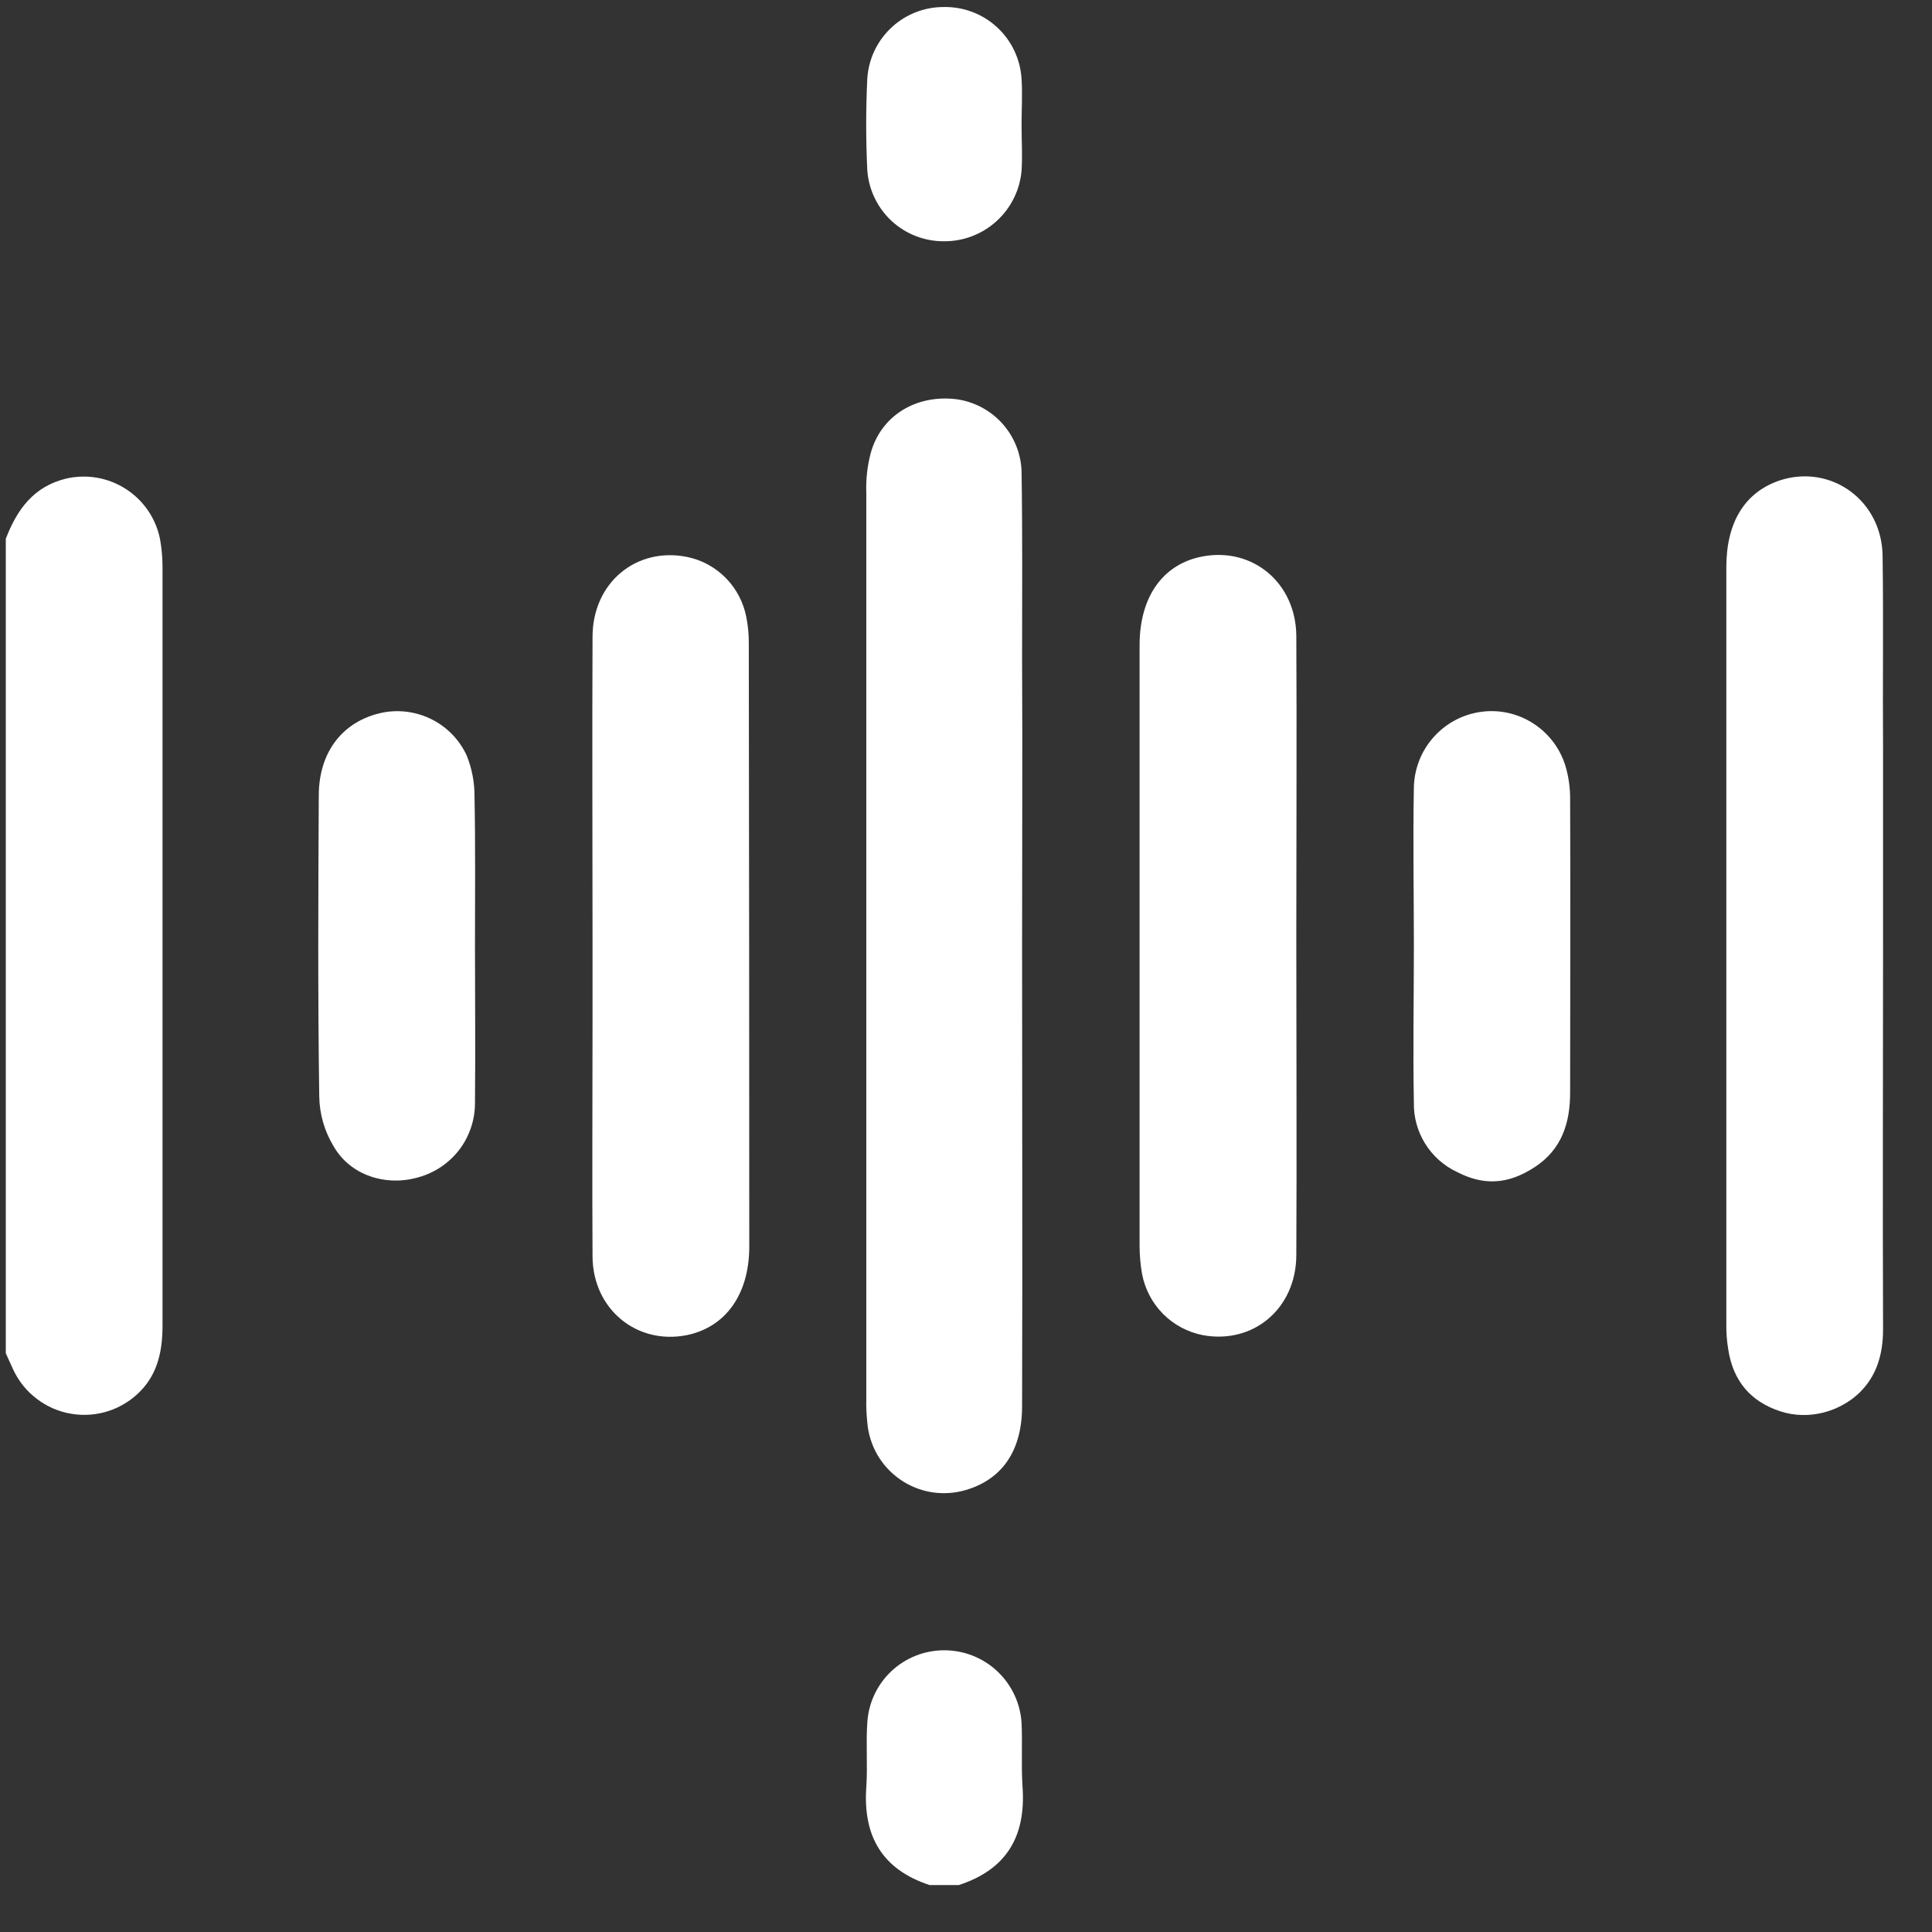 <?xml version="1.0" encoding="UTF-8"?> <svg xmlns="http://www.w3.org/2000/svg" width="33" height="33" viewBox="0 0 33 33" fill="none"><rect x="0" y="0" width="33" height="33" fill="#333333" stroke="none"/> <g clip-path="url(#clip0_12_690)"> <path d="M0.099 9.203C0.292 8.7 0.576 8.307 1.136 8.173C1.31 8.134 1.489 8.13 1.664 8.161C1.838 8.192 2.005 8.258 2.154 8.355C2.303 8.452 2.431 8.577 2.531 8.724C2.63 8.871 2.7 9.037 2.734 9.211C2.761 9.363 2.775 9.517 2.776 9.671V22.638C2.776 23.057 2.701 23.45 2.4 23.76C2.248 23.916 2.062 24.033 1.855 24.101C1.649 24.168 1.429 24.185 1.215 24.148C1.001 24.112 0.799 24.024 0.627 23.892C0.454 23.761 0.316 23.589 0.225 23.392L0.099 23.115V9.203Z" fill="white"></path> <path d="M15.877 32.198C15.065 31.93 14.739 31.361 14.797 30.524C14.822 30.164 14.789 29.796 14.814 29.427C14.833 29.092 14.98 28.777 15.224 28.546C15.469 28.316 15.792 28.188 16.127 28.188C16.464 28.188 16.788 28.315 17.034 28.546C17.279 28.776 17.428 29.091 17.449 29.427C17.466 29.796 17.441 30.164 17.466 30.524C17.524 31.361 17.198 31.93 16.378 32.198H15.877Z" fill="white"></path> <path d="M17.458 16.192C17.458 18.796 17.466 21.408 17.458 24.02C17.458 24.773 17.123 25.267 16.495 25.451C16.308 25.506 16.111 25.519 15.918 25.489C15.725 25.458 15.541 25.385 15.38 25.274C15.219 25.163 15.084 25.018 14.986 24.849C14.889 24.68 14.83 24.491 14.814 24.296C14.8 24.162 14.794 24.028 14.797 23.894V8.416C14.789 8.187 14.814 7.959 14.873 7.738C15.048 7.101 15.642 6.741 16.32 6.817C16.623 6.854 16.904 6.999 17.111 7.224C17.318 7.45 17.438 7.741 17.449 8.047C17.466 9.119 17.458 10.199 17.458 11.27C17.466 12.911 17.458 14.552 17.458 16.192Z" fill="white"></path> <path d="M32.164 16.159C32.164 18.335 32.156 20.52 32.164 22.705C32.164 23.132 32.055 23.517 31.738 23.81C31.42 24.103 30.901 24.271 30.399 24.103C29.897 23.936 29.604 23.584 29.521 23.057C29.497 22.913 29.485 22.767 29.487 22.622V9.688C29.487 8.918 29.805 8.407 30.399 8.206C31.269 7.922 32.139 8.541 32.156 9.487C32.172 10.592 32.156 11.697 32.164 12.802V16.159Z" fill="white"></path> <path d="M10.121 16.134C10.121 14.384 10.113 12.627 10.121 10.877C10.121 9.956 10.866 9.337 11.736 9.513C11.987 9.564 12.218 9.69 12.398 9.873C12.578 10.057 12.7 10.29 12.748 10.542C12.778 10.694 12.792 10.848 12.79 11.003C12.795 14.446 12.798 17.884 12.798 21.316C12.79 22.119 12.388 22.672 11.727 22.806C10.874 22.973 10.129 22.362 10.121 21.466C10.113 20.11 10.121 18.746 10.121 17.39V16.134Z" fill="white"></path> <path d="M22.142 16.159C22.142 17.917 22.151 19.683 22.142 21.449C22.134 22.353 21.406 22.965 20.544 22.805C20.287 22.755 20.05 22.628 19.865 22.442C19.68 22.255 19.556 22.017 19.507 21.759C19.48 21.604 19.466 21.447 19.465 21.29V11.019C19.465 10.19 19.867 9.629 20.544 9.504C21.398 9.345 22.134 9.956 22.142 10.86C22.151 12.542 22.142 14.225 22.142 15.908V16.159Z" fill="white"></path> <path d="M8.113 16.168C8.113 17.055 8.122 17.942 8.113 18.829C8.116 19.12 8.022 19.404 7.847 19.636C7.671 19.867 7.423 20.034 7.143 20.11C6.591 20.269 5.98 20.077 5.696 19.575C5.541 19.319 5.458 19.027 5.453 18.729C5.428 17.013 5.436 15.305 5.445 13.589C5.445 12.844 5.855 12.317 6.524 12.174C6.812 12.115 7.111 12.155 7.374 12.287C7.637 12.419 7.847 12.636 7.971 12.903C8.061 13.126 8.107 13.365 8.105 13.606C8.122 14.46 8.113 15.314 8.113 16.168Z" fill="white"></path> <path d="M24.15 16.167C24.15 15.263 24.133 14.351 24.15 13.447C24.157 13.129 24.277 12.825 24.489 12.589C24.701 12.352 24.99 12.199 25.304 12.158C25.612 12.117 25.924 12.187 26.185 12.354C26.447 12.521 26.641 12.774 26.735 13.07C26.793 13.26 26.821 13.457 26.819 13.656C26.827 15.322 26.819 16.996 26.819 18.662C26.819 19.181 26.676 19.633 26.216 19.934C25.756 20.236 25.338 20.252 24.886 20.018C24.662 19.913 24.472 19.744 24.342 19.533C24.211 19.322 24.144 19.078 24.15 18.829C24.133 17.942 24.15 17.055 24.15 16.167Z" fill="white"></path> <path d="M17.449 2.137C17.449 2.397 17.466 2.656 17.449 2.916C17.42 3.246 17.268 3.553 17.023 3.776C16.778 3.999 16.459 4.123 16.127 4.121C15.795 4.124 15.474 4 15.23 3.775C14.986 3.549 14.838 3.239 14.814 2.908C14.789 2.38 14.789 1.861 14.814 1.342C14.835 1.01 14.982 0.699 15.225 0.472C15.467 0.245 15.787 0.119 16.119 0.12C16.457 0.113 16.784 0.237 17.032 0.467C17.28 0.696 17.43 1.013 17.449 1.35C17.466 1.61 17.449 1.869 17.449 2.137Z" fill="white"></path> </g> <defs> <clipPath id="clip0_12_690"> <rect width="32.065" height="32.078" fill="white" transform="translate(0.099 0.12)"></rect> </clipPath> </defs> </svg> 